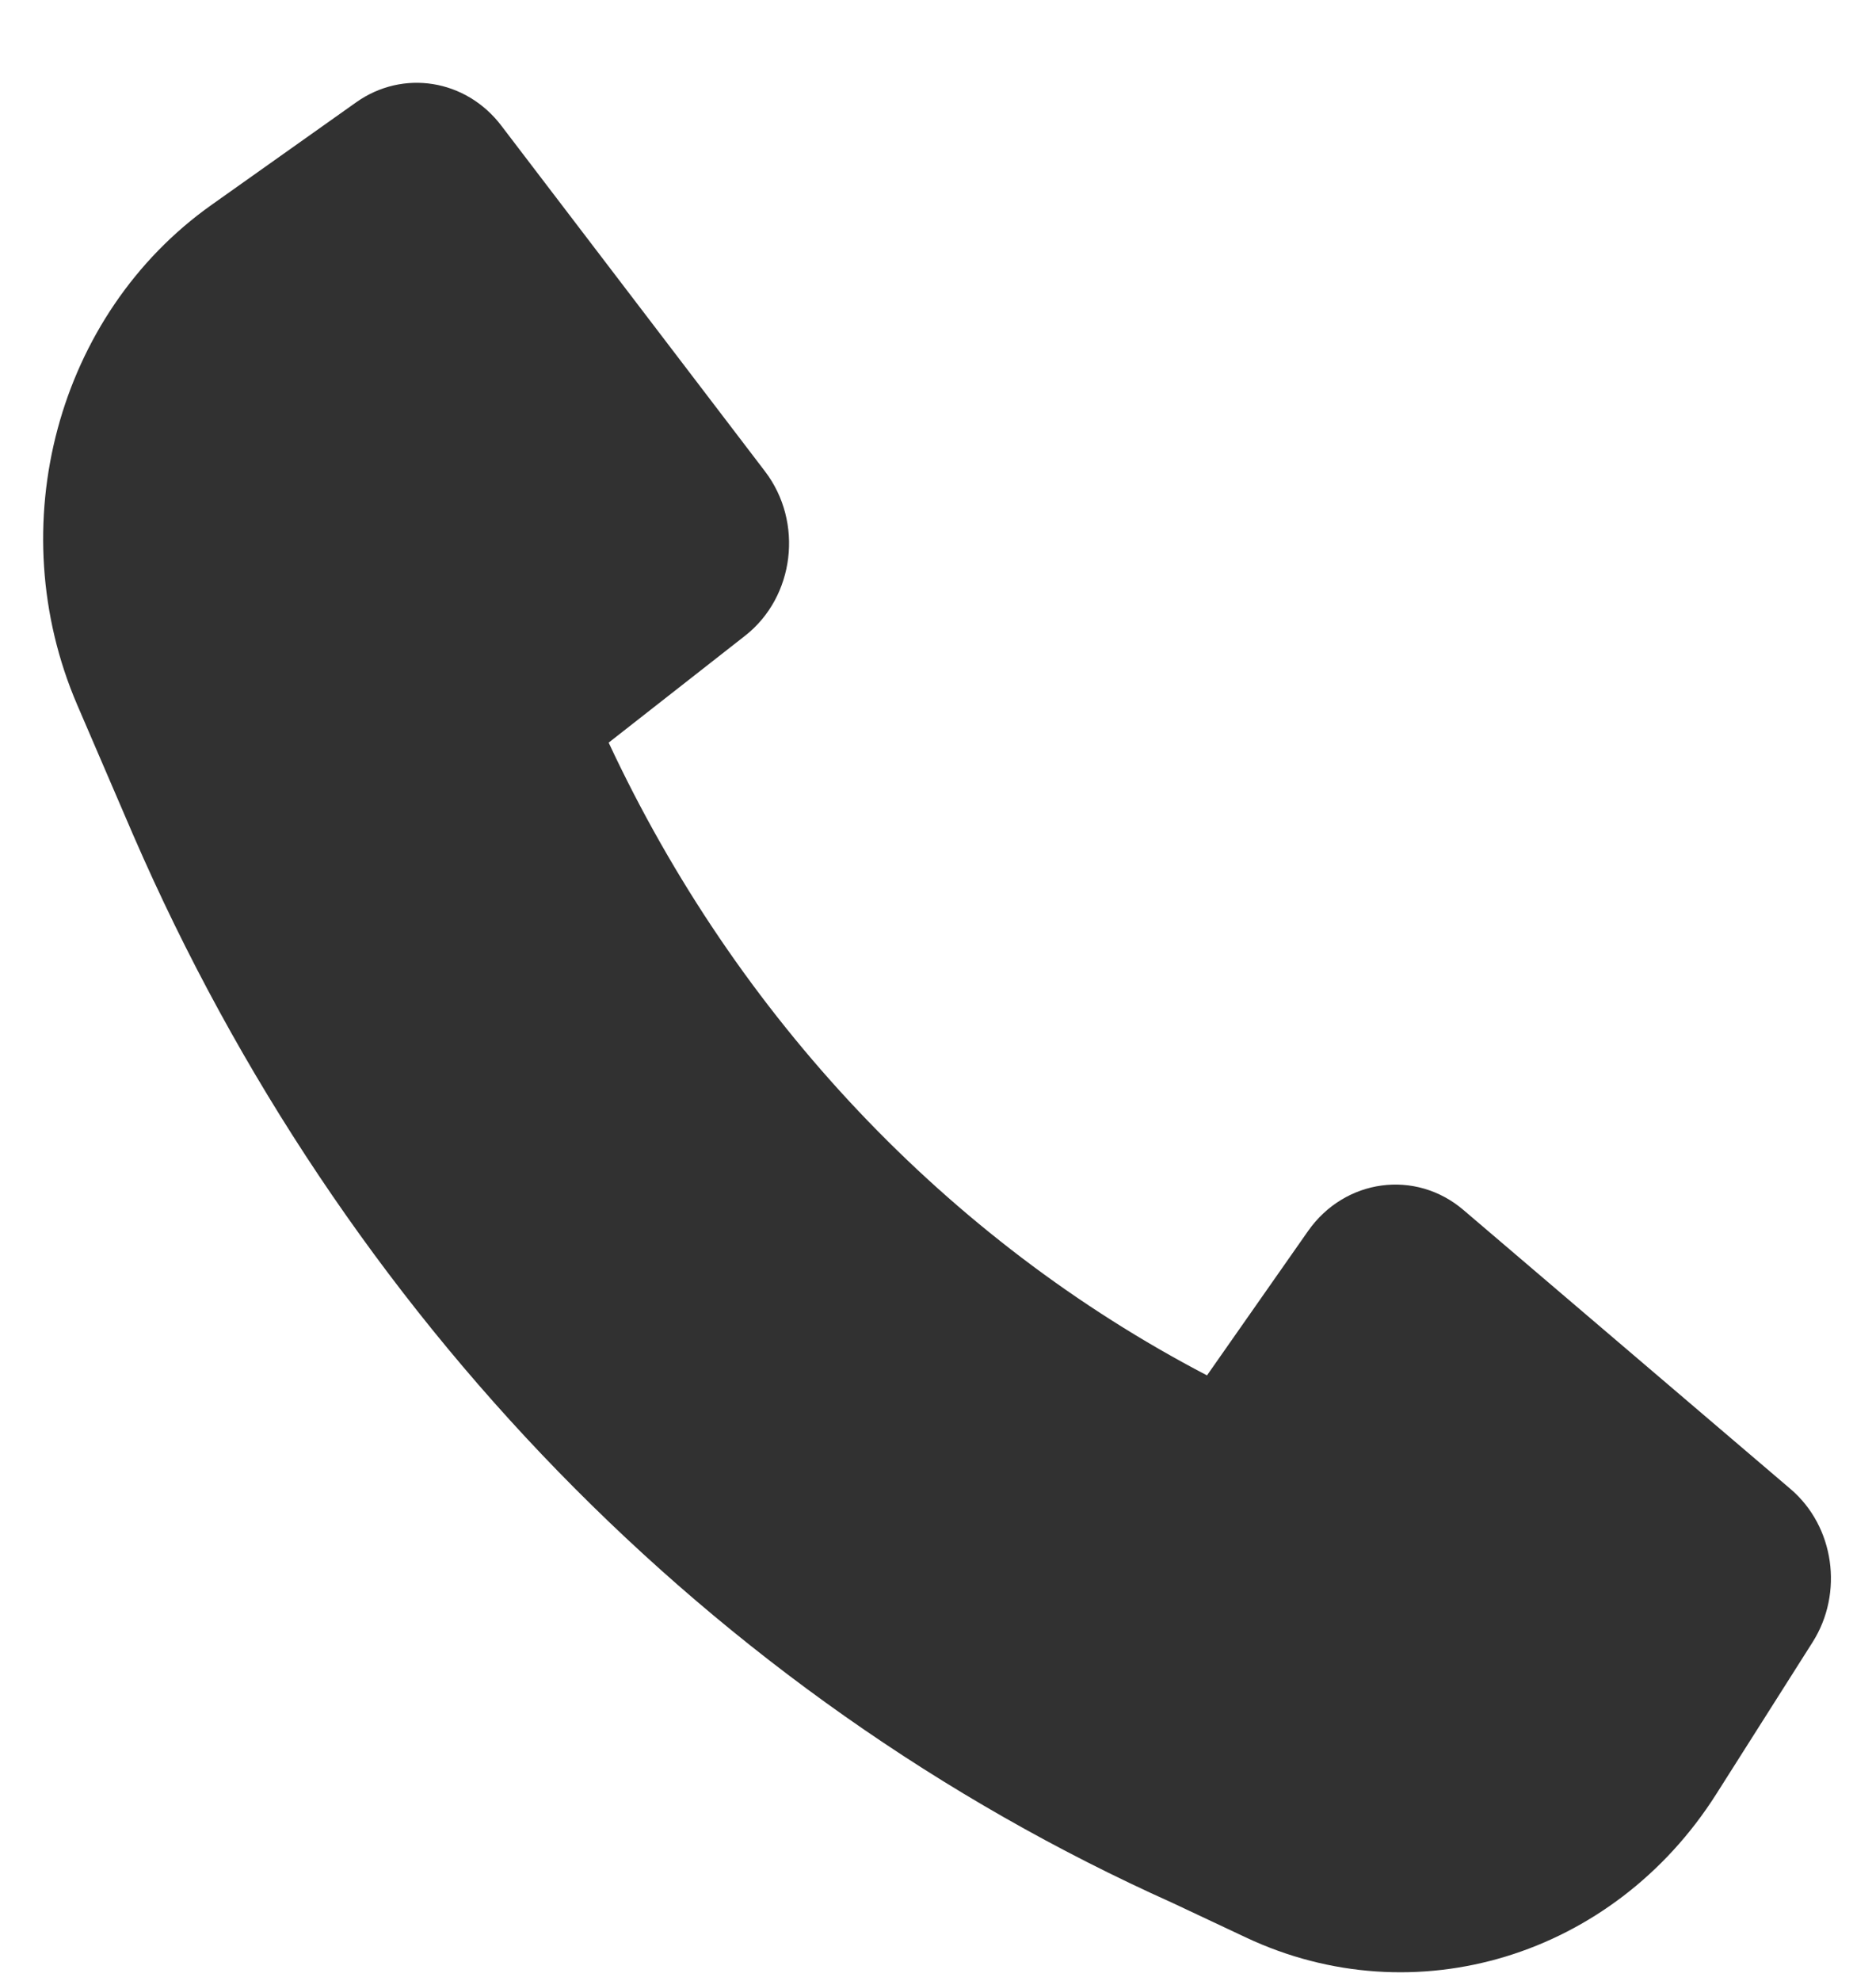 <svg width="18" height="19" viewBox="0 0 18 19" fill="none" xmlns="http://www.w3.org/2000/svg">
<path d="M1.282 8.018C3.278 12.614 6.83 16.269 11.246 18.25L11.954 18.583C13.574 19.346 15.478 18.766 16.466 17.21L17.391 15.752C17.692 15.278 17.6 14.64 17.18 14.282L14.042 11.606C13.582 11.213 12.904 11.305 12.551 11.807L11.581 13.192C9.09 11.893 7.069 9.756 5.84 7.123L7.15 6.097C7.625 5.724 7.712 5.008 7.34 4.521L4.809 1.204C4.47 0.76 3.867 0.663 3.418 0.981L2.03 1.965C0.548 3.015 0.003 5.045 0.741 6.761L1.281 8.016L1.282 8.018Z" fill="#313131"/>
</svg>
